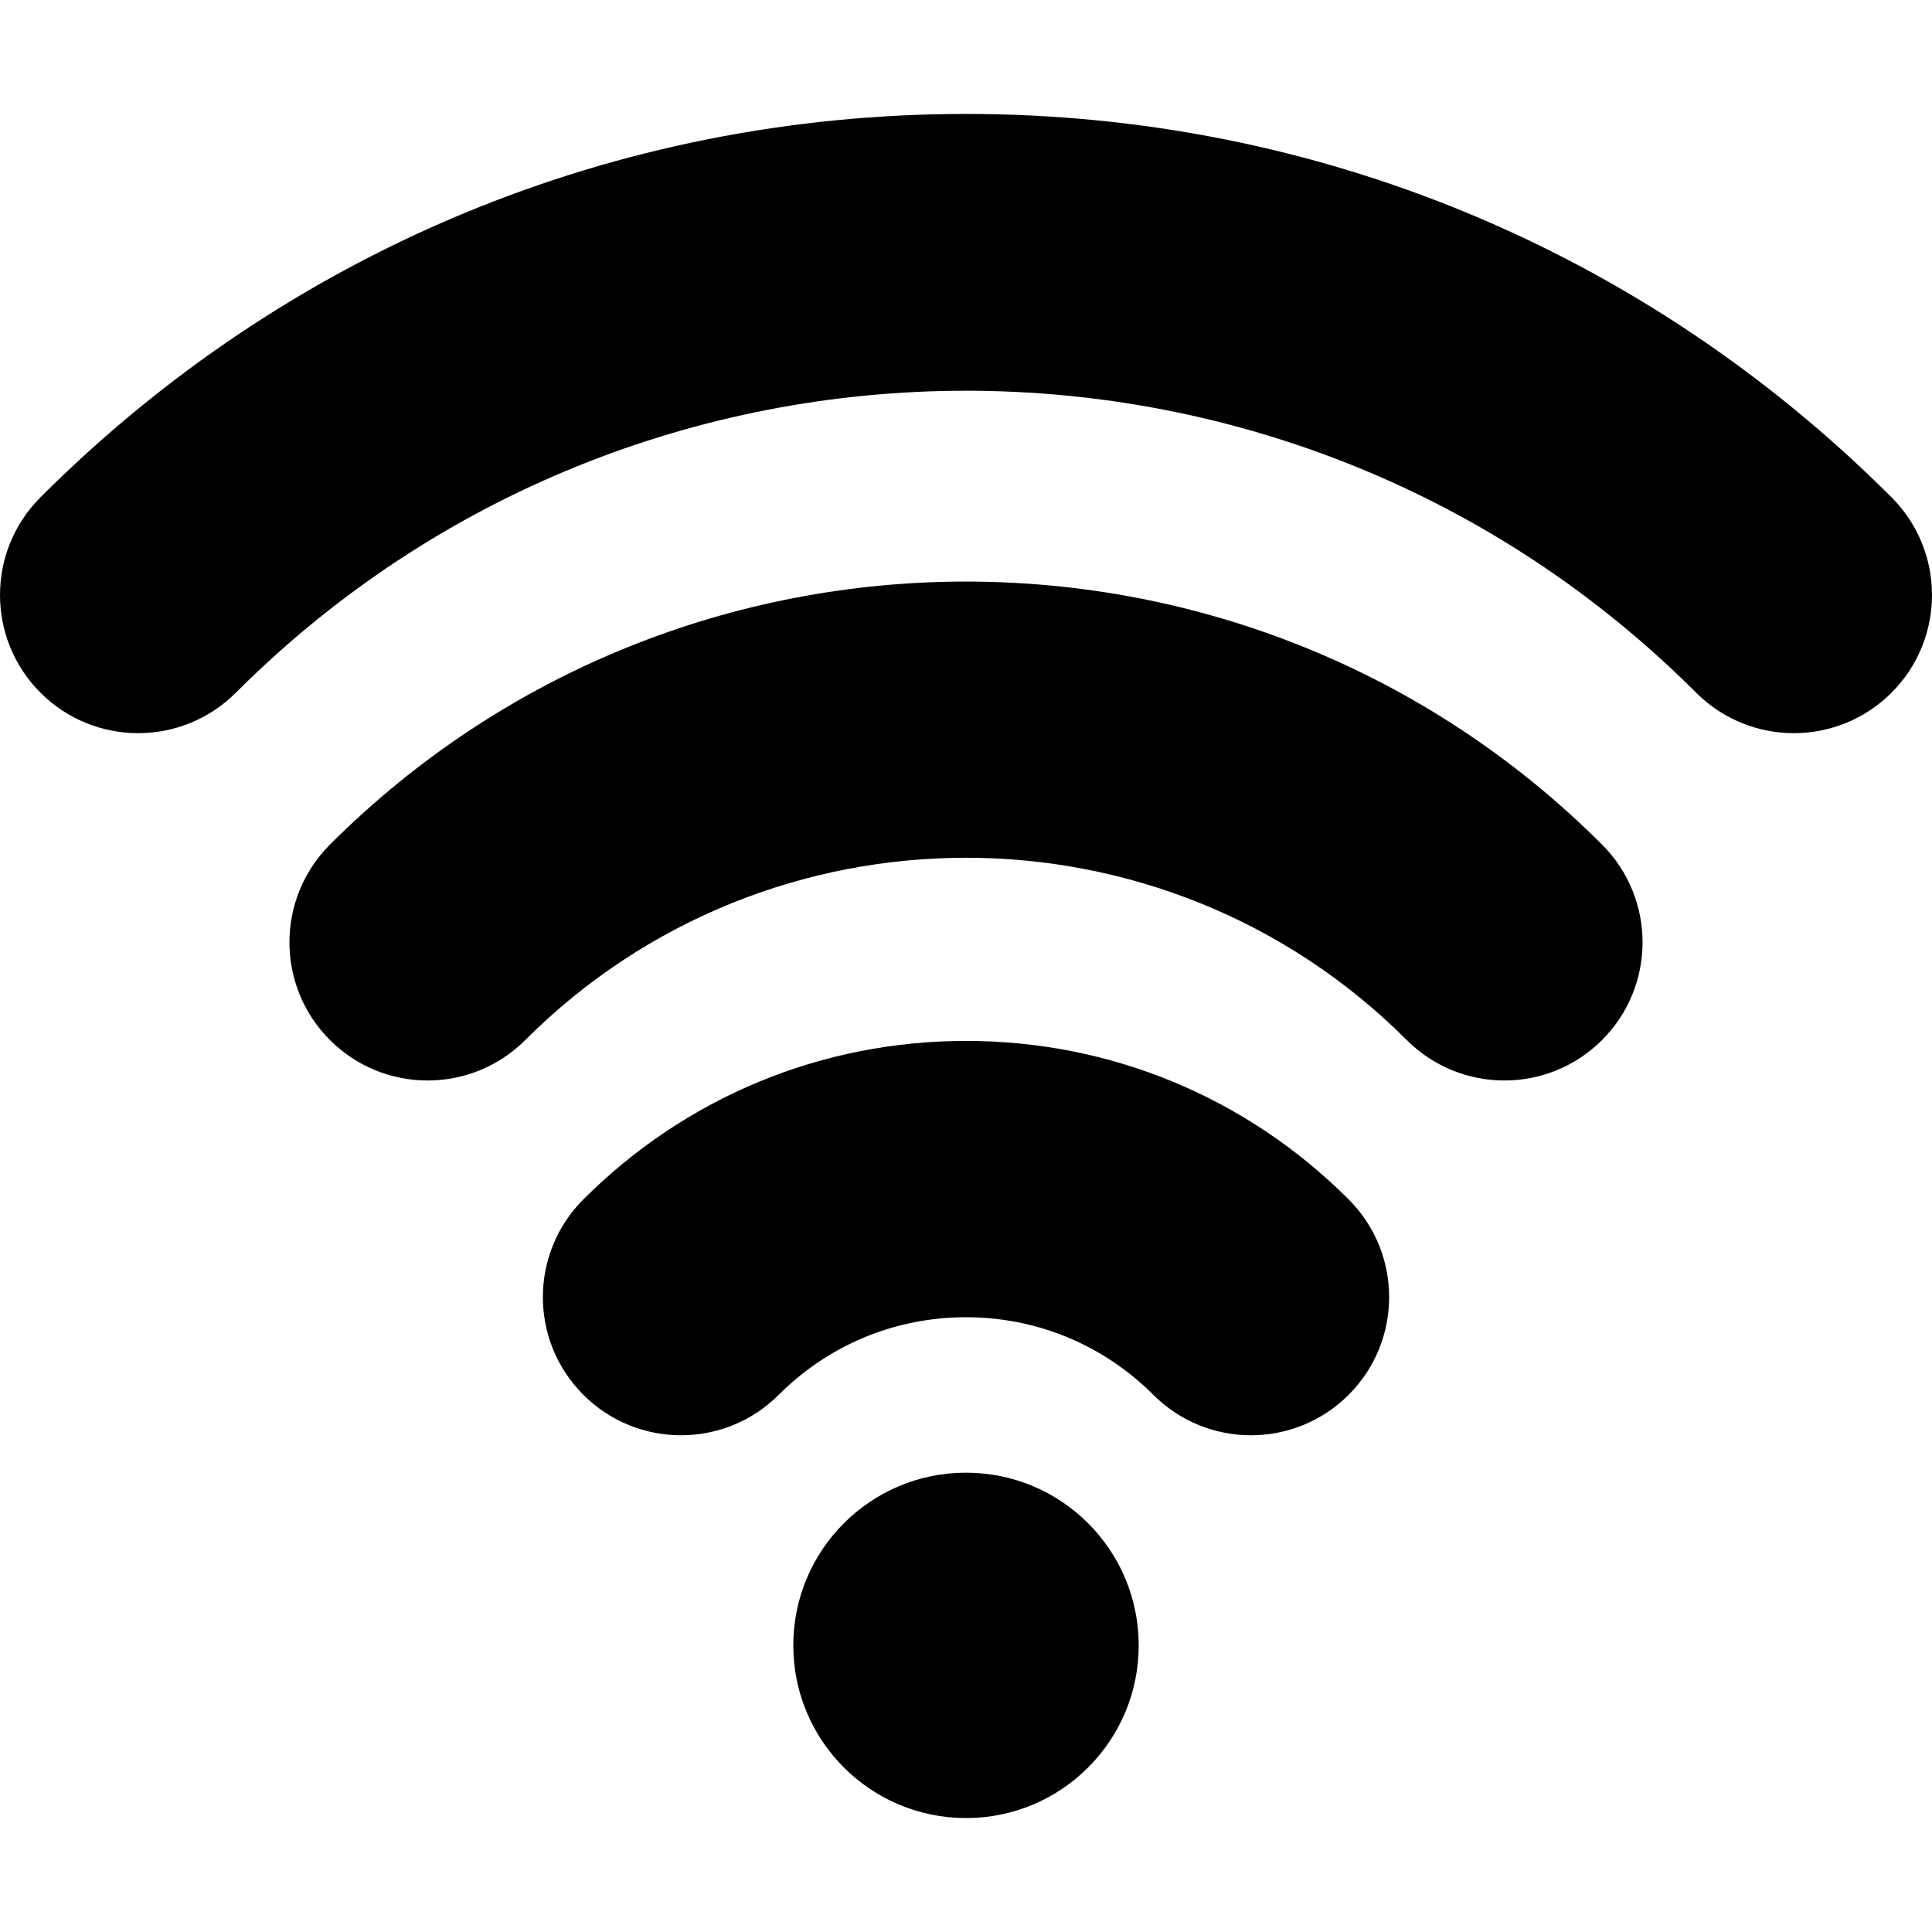 <?xml version="1.0" encoding="iso-8859-1"?>
<!-- Uploaded to: SVG Repo, www.svgrepo.com, Generator: SVG Repo Mixer Tools -->
<svg fill="#000000" height="800px" width="800px" version="1.1" id="Layer_1" xmlns="http://www.w3.org/2000/svg" xmlns:xlink="http://www.w3.org/1999/xlink" 
	 viewBox="0 0 512 512" xml:space="preserve">
<g>
	<g>
		<path d="M357.411,317.859c-27.086-27.088-63.102-42.006-101.41-42.006c-38.307,0-74.323,14.919-101.41,42.006
			c-14.299,14.299-14.297,37.48,0,51.779s37.48,14.297,51.778,0c13.256-13.256,30.883-20.558,49.632-20.558
			c18.748,0,36.375,7.301,49.632,20.558c7.149,7.151,16.519,10.725,25.889,10.724c9.369,0,18.741-3.576,25.889-10.724
			C371.709,355.339,371.709,332.158,357.411,317.859z"/>
	</g>
</g>
<g>
	<g>
		<path d="M424.57,223.835c-92.95-92.949-244.191-92.948-337.14,0c-14.297,14.299-14.297,37.481,0,51.78
			c14.299,14.299,37.481,14.299,51.78,0c64.4-64.4,169.184-64.399,233.582,0c7.149,7.149,16.52,10.724,25.889,10.724
			s18.74-3.575,25.889-10.724C438.869,261.316,438.869,238.134,424.57,223.835z"/>
	</g>
</g>
<g>
	<g>
		<path d="M501.276,131.791C435.761,66.275,348.654,30.194,256,30.194S76.239,66.275,10.723,131.791
			c-14.297,14.299-14.297,37.481,0,51.78c14.299,14.299,37.481,14.299,51.78,0c106.695-106.695,280.299-106.696,386.994,0
			c7.149,7.149,16.52,10.724,25.889,10.724s18.74-3.575,25.889-10.724C515.575,169.272,515.575,146.09,501.276,131.791z"/>
	</g>
</g>
<g>
	<g>
		<circle cx="256" cy="436.04" r="45.767"/>
	</g>
</g>
</svg>